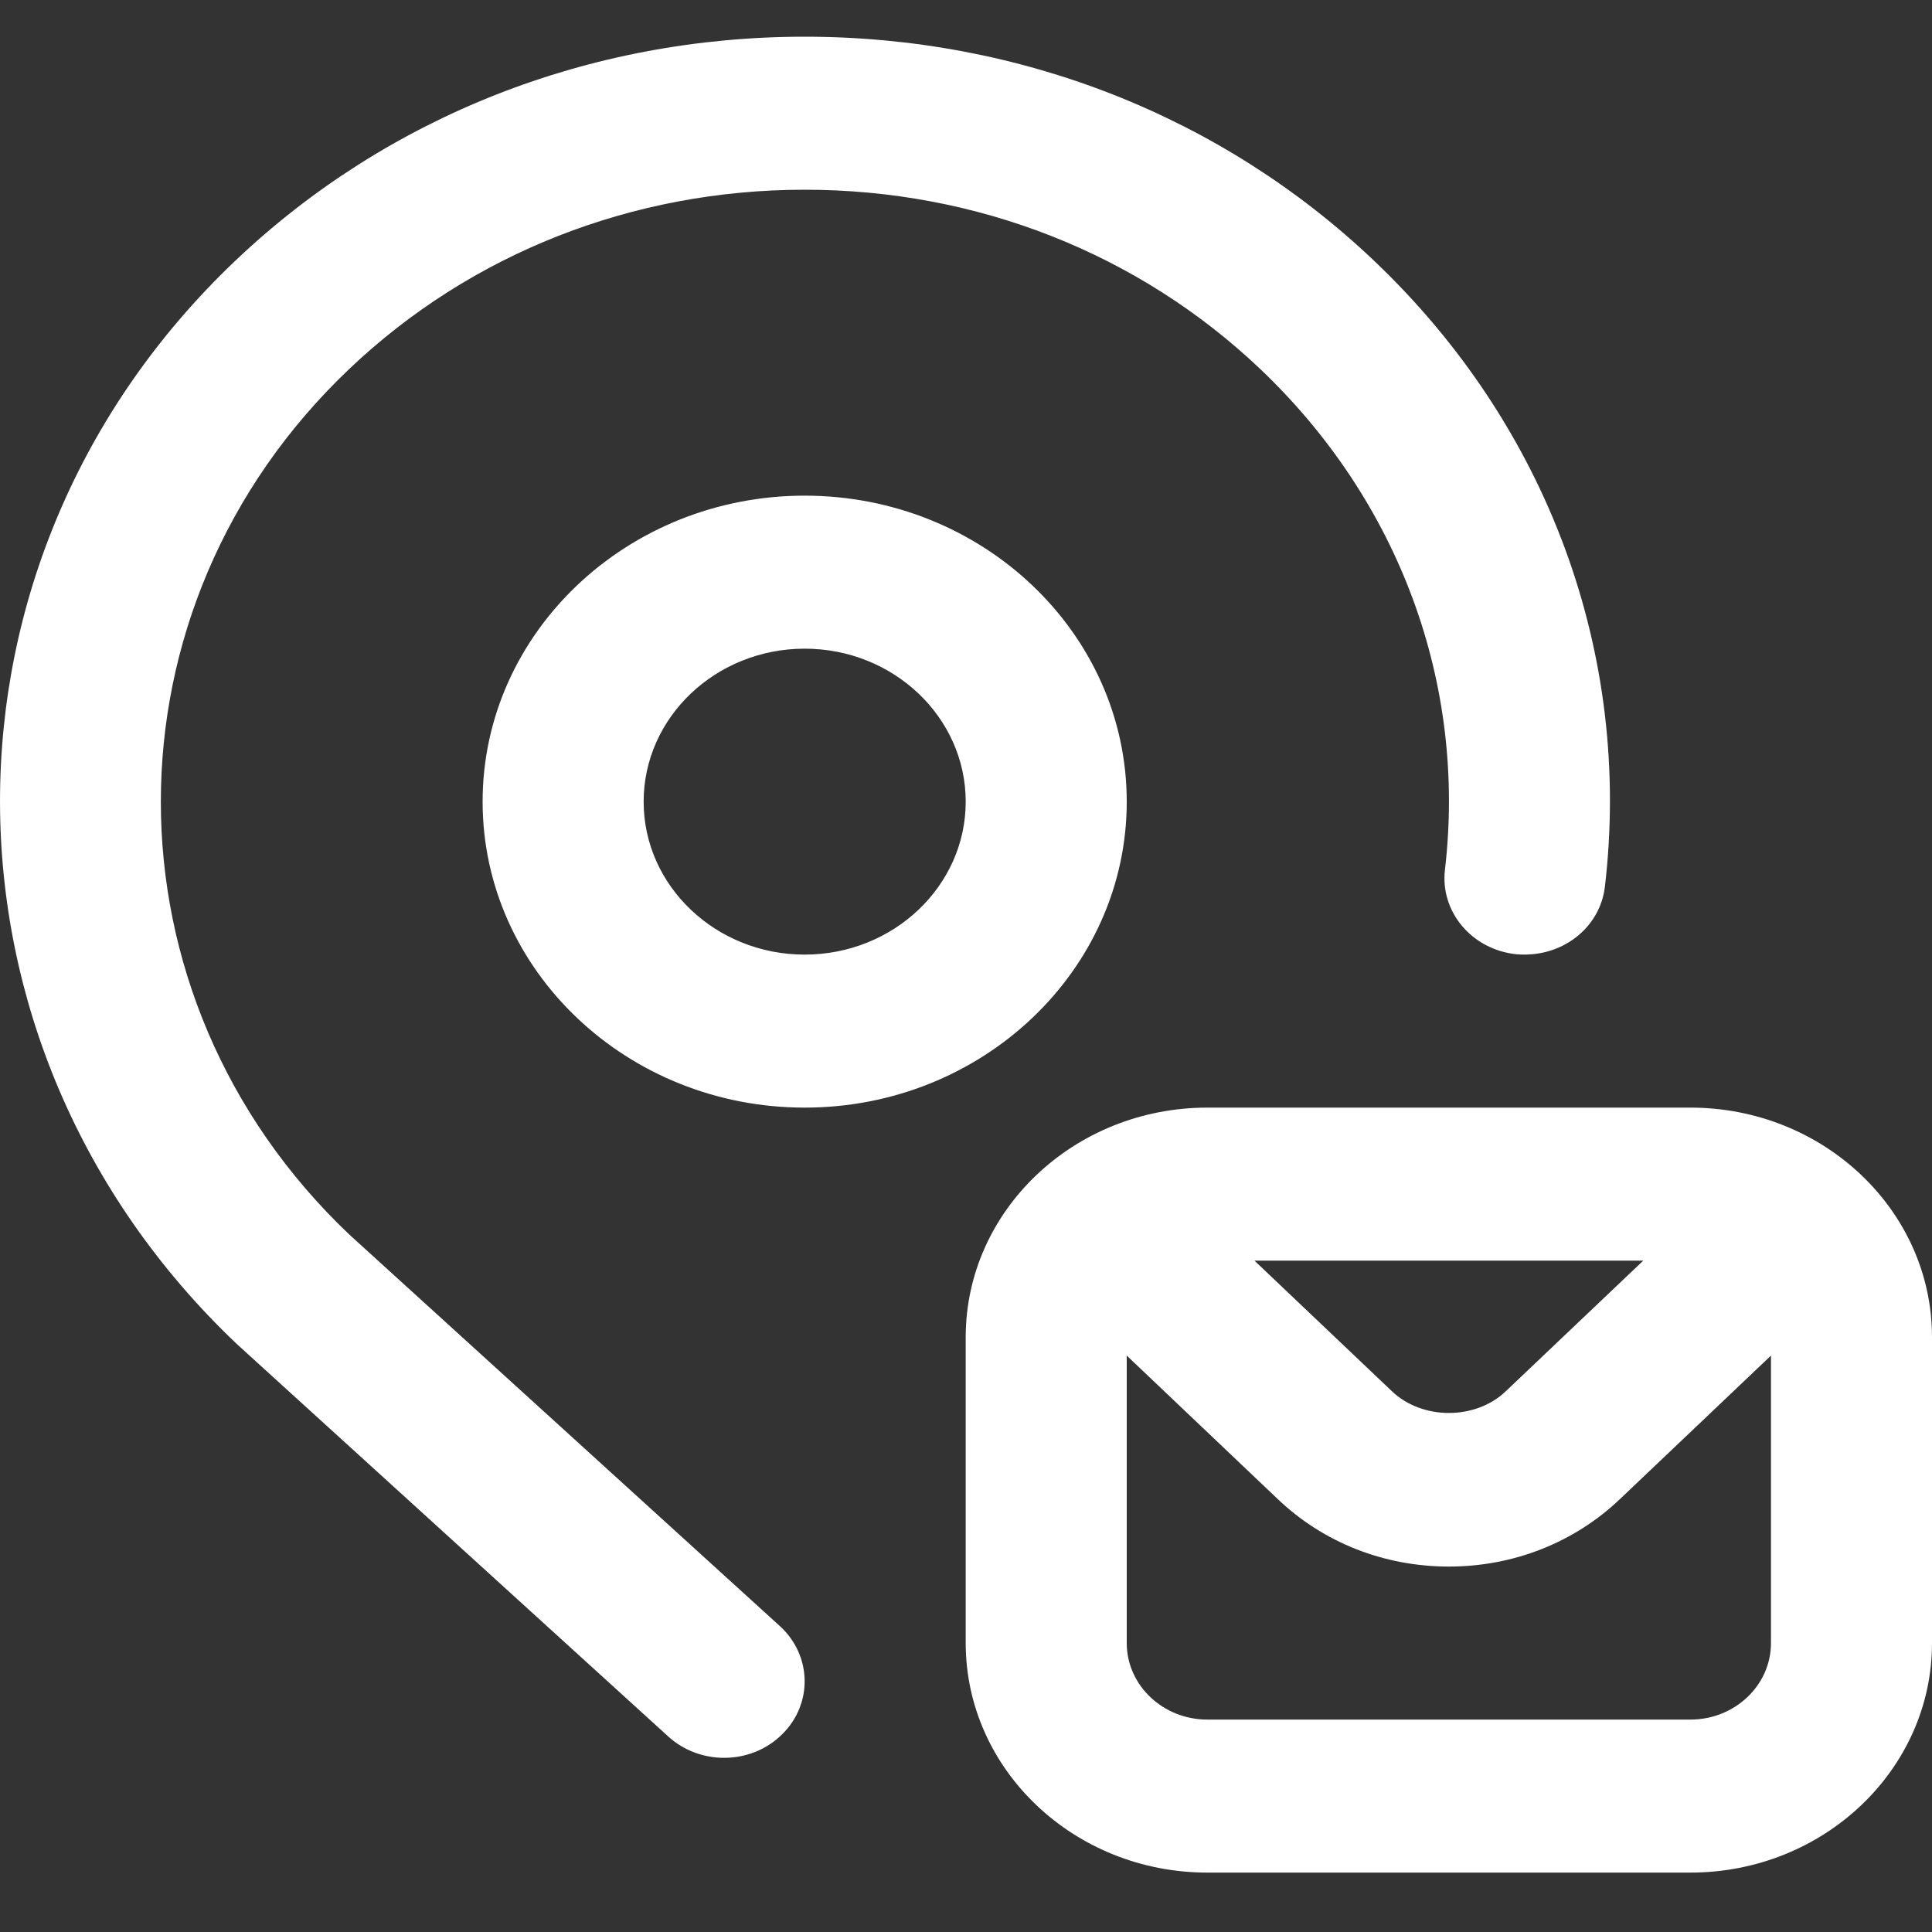 <svg width="20" height="20" viewBox="0 0 20 20" fill="none" xmlns="http://www.w3.org/2000/svg">
<rect x="0" y="0" width="20" height="20" fill="#333333" stroke="none"/>
<path d="M8.072 16.832C8.405 17.135 8.417 17.637 8.098 17.952C7.935 18.115 7.716 18.197 7.496 18.197C7.289 18.197 7.081 18.124 6.92 17.978L2.449 13.911C-0.814 10.81 -0.814 5.787 2.436 2.699C4.011 1.203 6.104 0.38 8.33 0.38C10.556 0.38 12.65 1.203 14.224 2.699C16.025 4.41 16.896 6.772 16.614 9.178C16.563 9.613 16.158 9.921 15.694 9.878C15.236 9.829 14.907 9.438 14.958 9.004C15.183 7.077 14.486 5.189 13.046 3.82C11.786 2.623 10.111 1.964 8.33 1.964C6.549 1.964 4.874 2.623 3.615 3.82C1.015 6.29 1.015 10.309 3.615 12.779L8.073 16.833L8.072 16.832ZM8.33 11.466C6.491 11.466 4.996 10.045 4.996 8.299C4.996 6.552 6.491 5.131 8.33 5.131C10.169 5.131 11.664 6.552 11.664 8.299C11.664 10.045 10.169 11.466 8.33 11.466ZM9.997 8.299C9.997 7.425 9.249 6.715 8.33 6.715C7.411 6.715 6.663 7.425 6.663 8.299C6.663 9.172 7.411 9.882 8.33 9.882C9.249 9.882 9.997 9.172 9.997 8.299ZM20 13.842V17.009C20 18.319 18.878 19.385 17.499 19.385H12.498C11.119 19.385 9.997 18.319 9.997 17.009V13.842C9.997 12.532 11.119 11.466 12.498 11.466H17.499C18.878 11.466 20 12.532 20 13.842ZM12.986 13.05L14.409 14.402C14.724 14.702 15.274 14.702 15.588 14.402L17.011 13.05H12.986ZM18.333 17.009V14.033L16.767 15.521C16.295 15.969 15.667 16.217 14.999 16.217C14.33 16.217 13.702 15.97 13.23 15.521L11.664 14.033V17.009C11.664 17.446 12.039 17.801 12.498 17.801H17.499C17.959 17.801 18.333 17.446 18.333 17.009Z" fill="white"/>
</svg>
